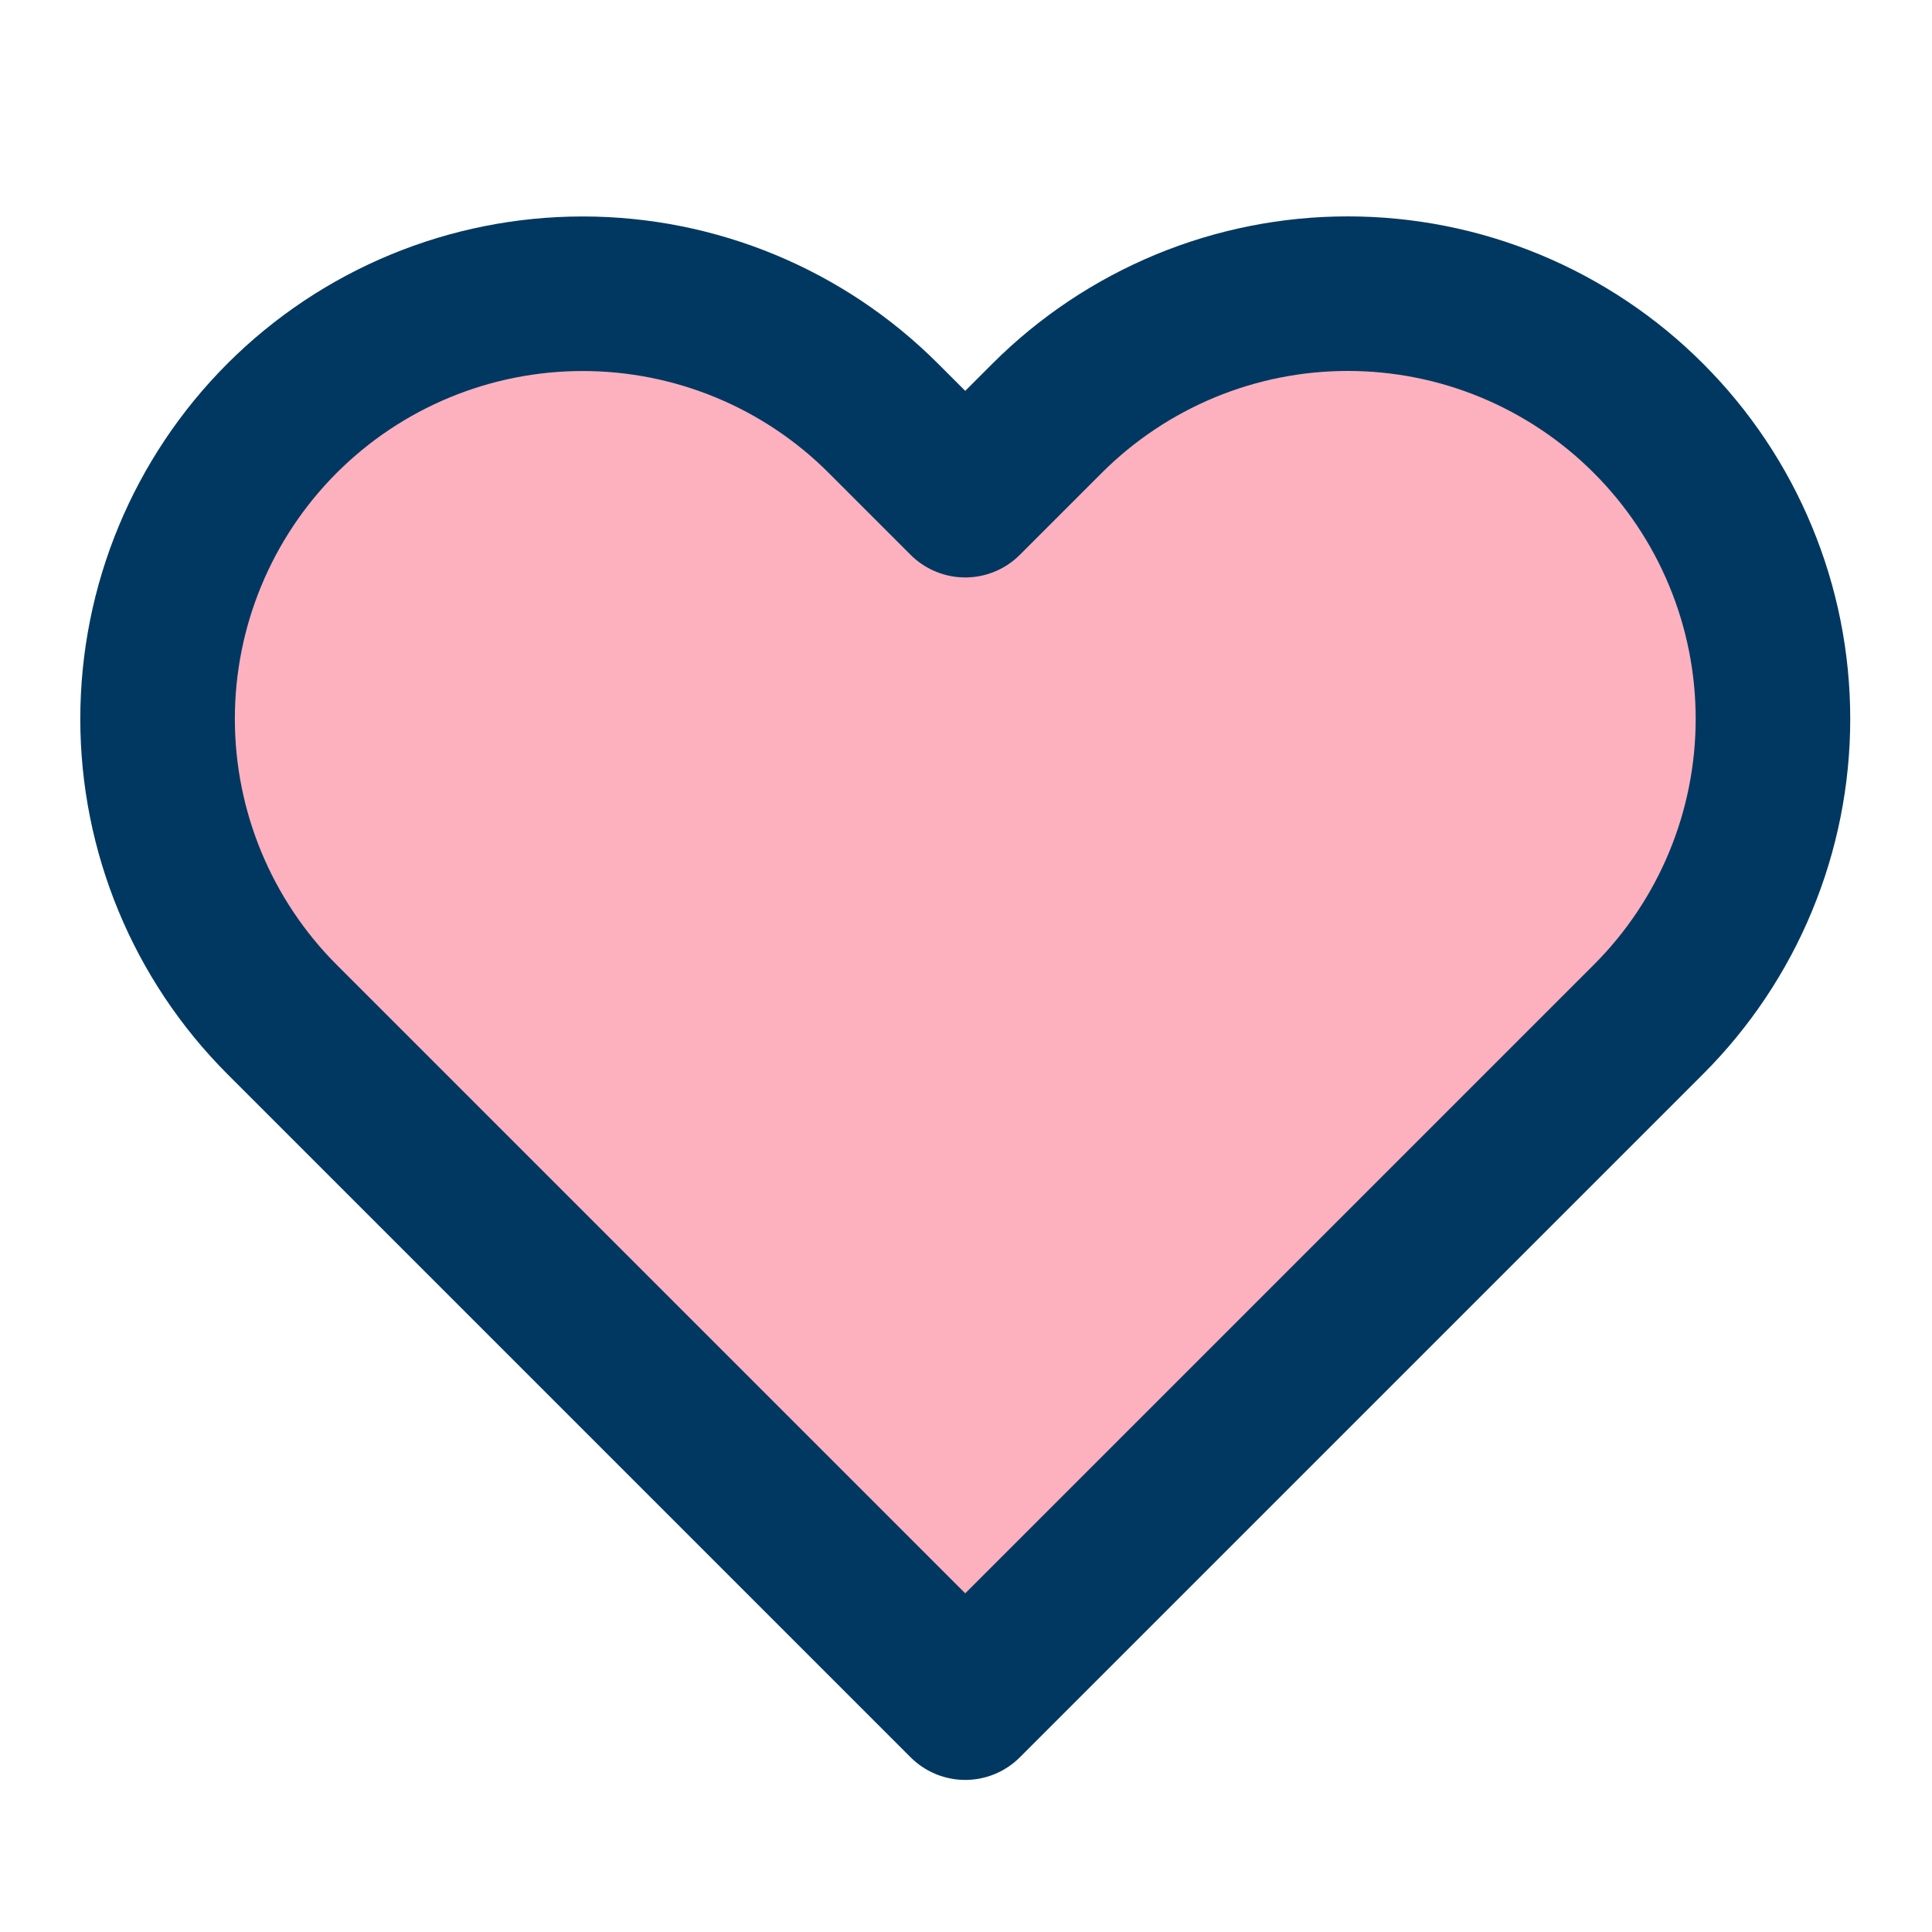 <svg xmlns="http://www.w3.org/2000/svg" fill="none" viewBox="0 0 25 25" height="25" width="25">
<path stroke-linejoin="round" stroke-linecap="round" stroke-width="2" stroke="#003861" fill="#FDB1BE" d="M21.33 5.412C20.82 4.901 20.213 4.496 19.546 4.219C18.878 3.942 18.163 3.8 17.44 3.8C16.718 3.8 16.003 3.942 15.335 4.219C14.668 4.496 14.061 4.901 13.55 5.412L12.49 6.472L11.43 5.412C10.399 4.38 8.999 3.801 7.54 3.801C6.081 3.801 4.682 4.38 3.65 5.412C2.619 6.444 2.039 7.843 2.039 9.302C2.039 10.761 2.619 12.16 3.65 13.192L4.71 14.252L12.49 22.032L20.27 14.252L21.33 13.192C21.841 12.681 22.247 12.075 22.523 11.407C22.8 10.74 22.942 10.024 22.942 9.302C22.942 8.579 22.8 7.864 22.523 7.197C22.247 6.529 21.841 5.923 21.33 5.412Z"></path>
</svg>
